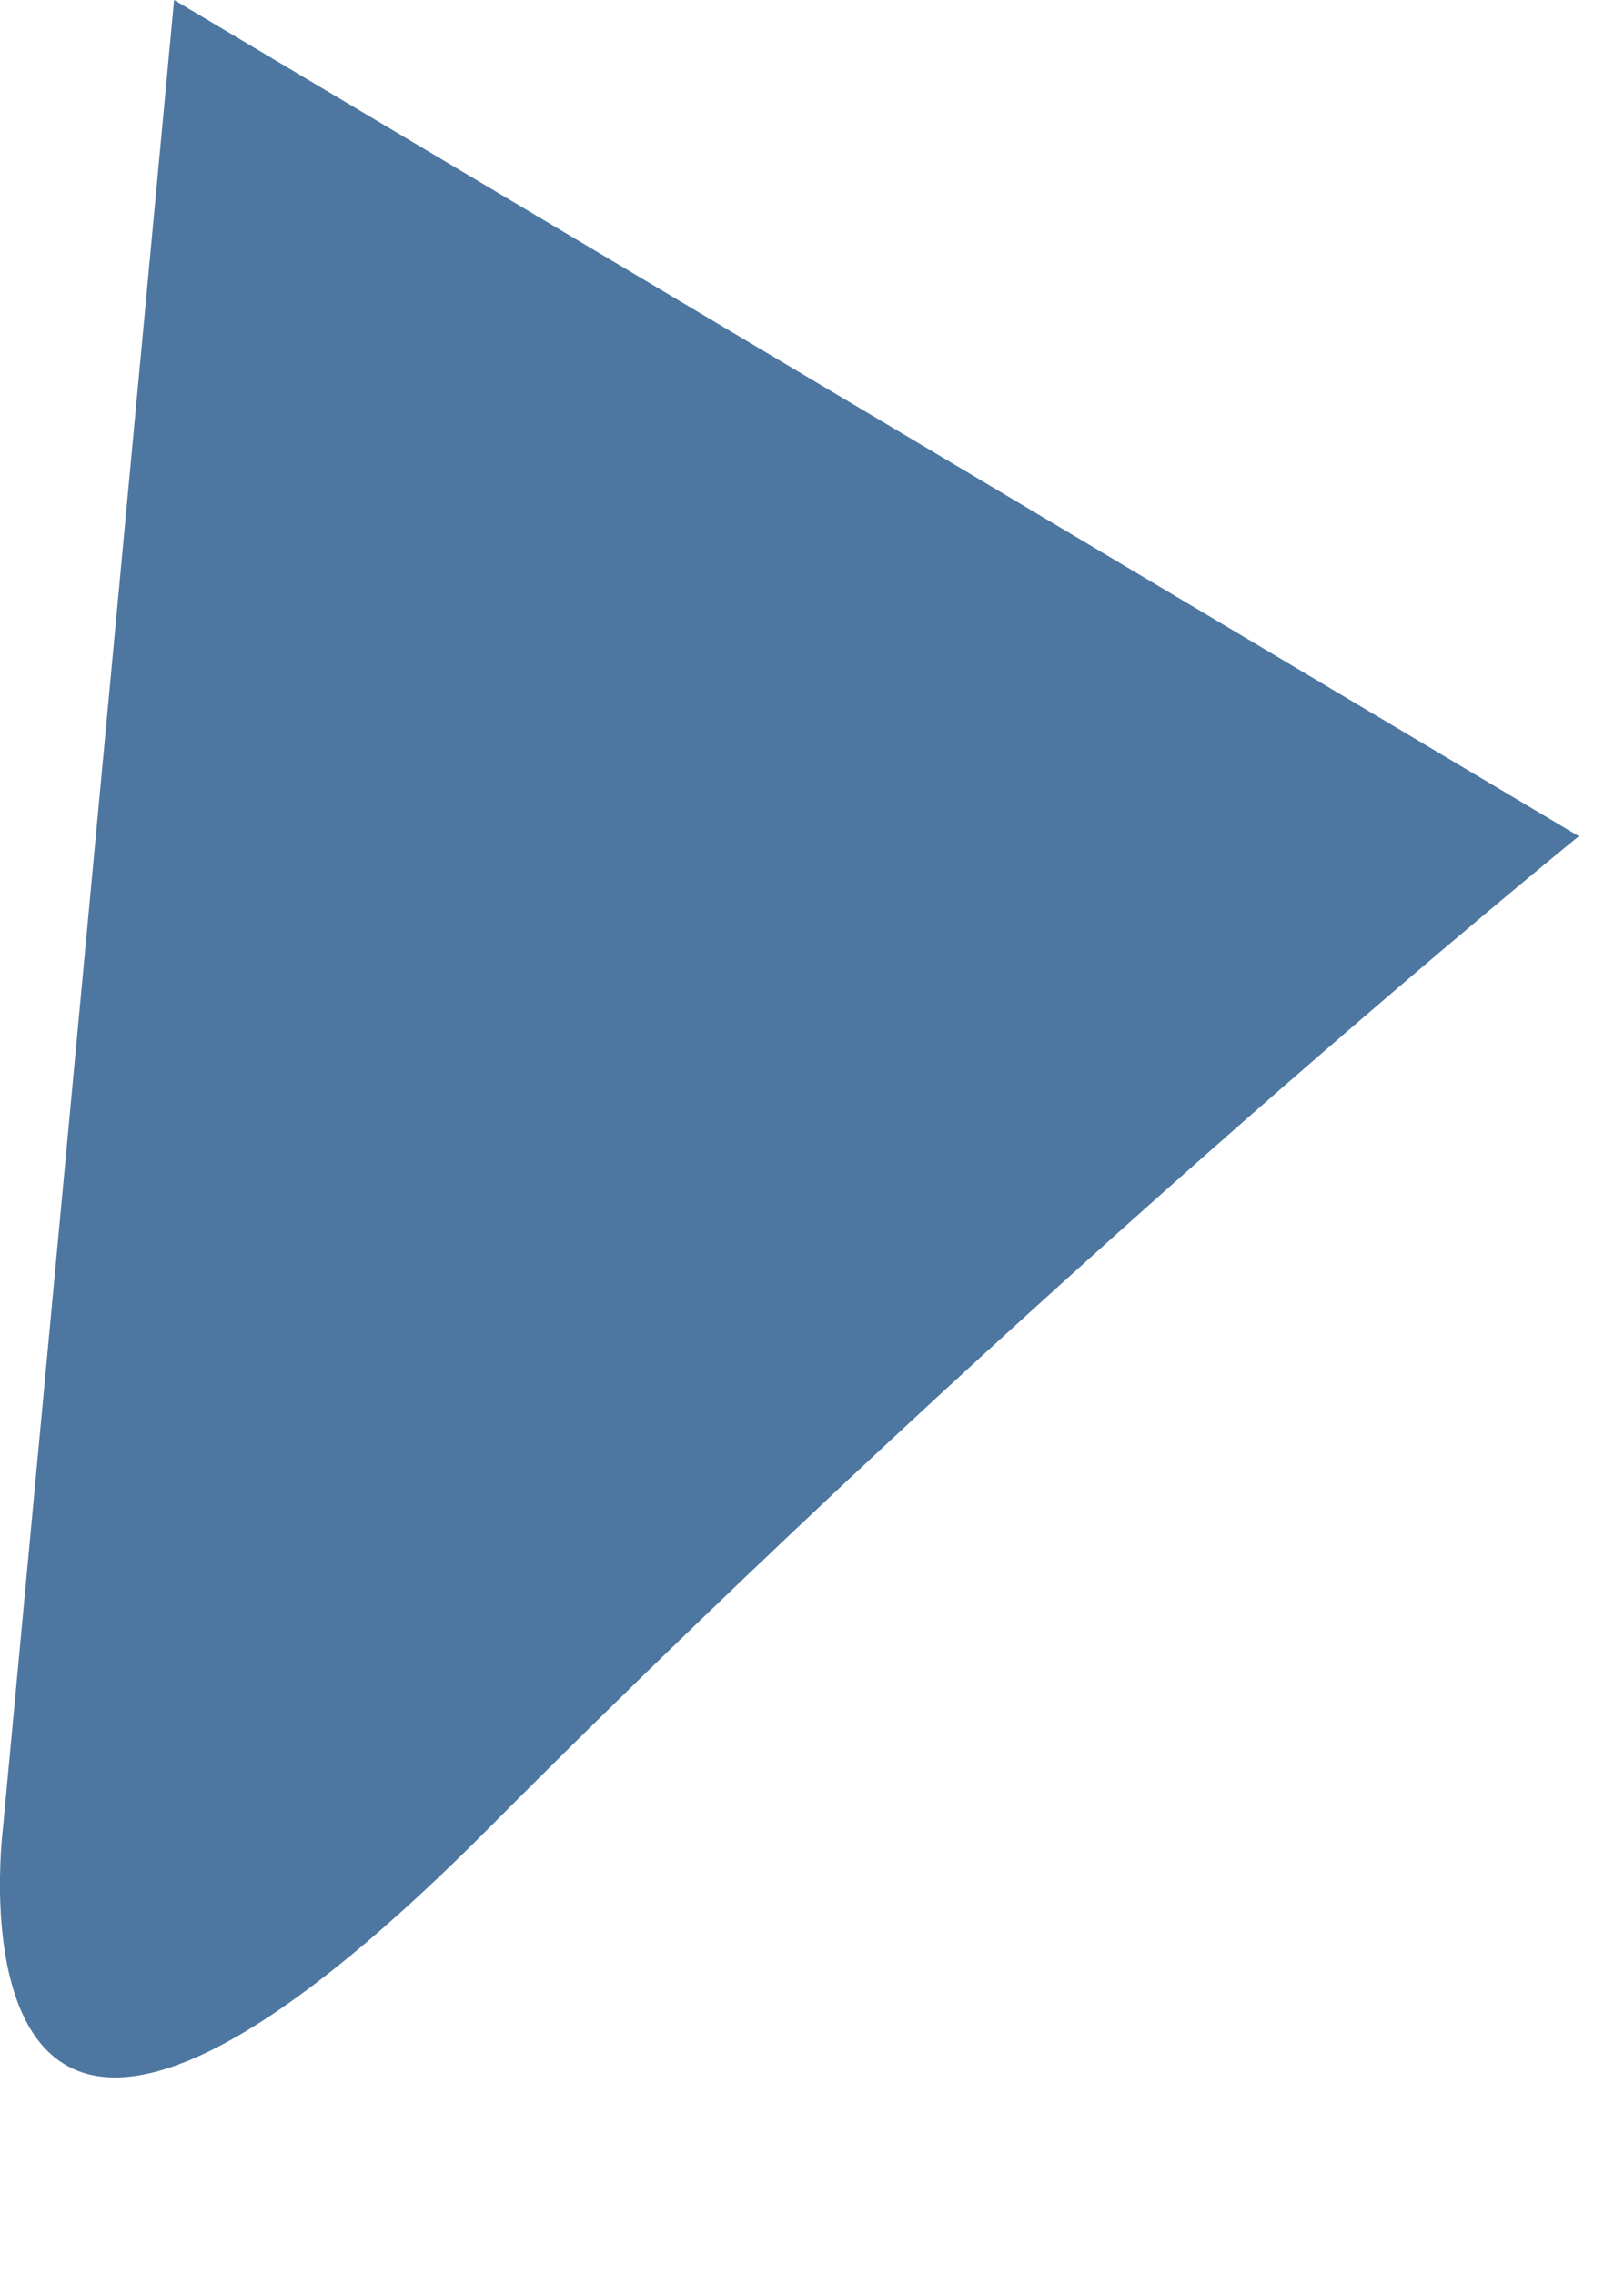 <svg width="5" height="7" viewBox="0 0 5 7" fill="none" xmlns="http://www.w3.org/2000/svg">
<path d="M0.536 0L0.009 5.626C0.009 5.626 -0.211 7.35 1.504 5.626C3.22 3.902 4.861 2.573 4.861 2.573" fill="#4D77A0"/>
</svg>
